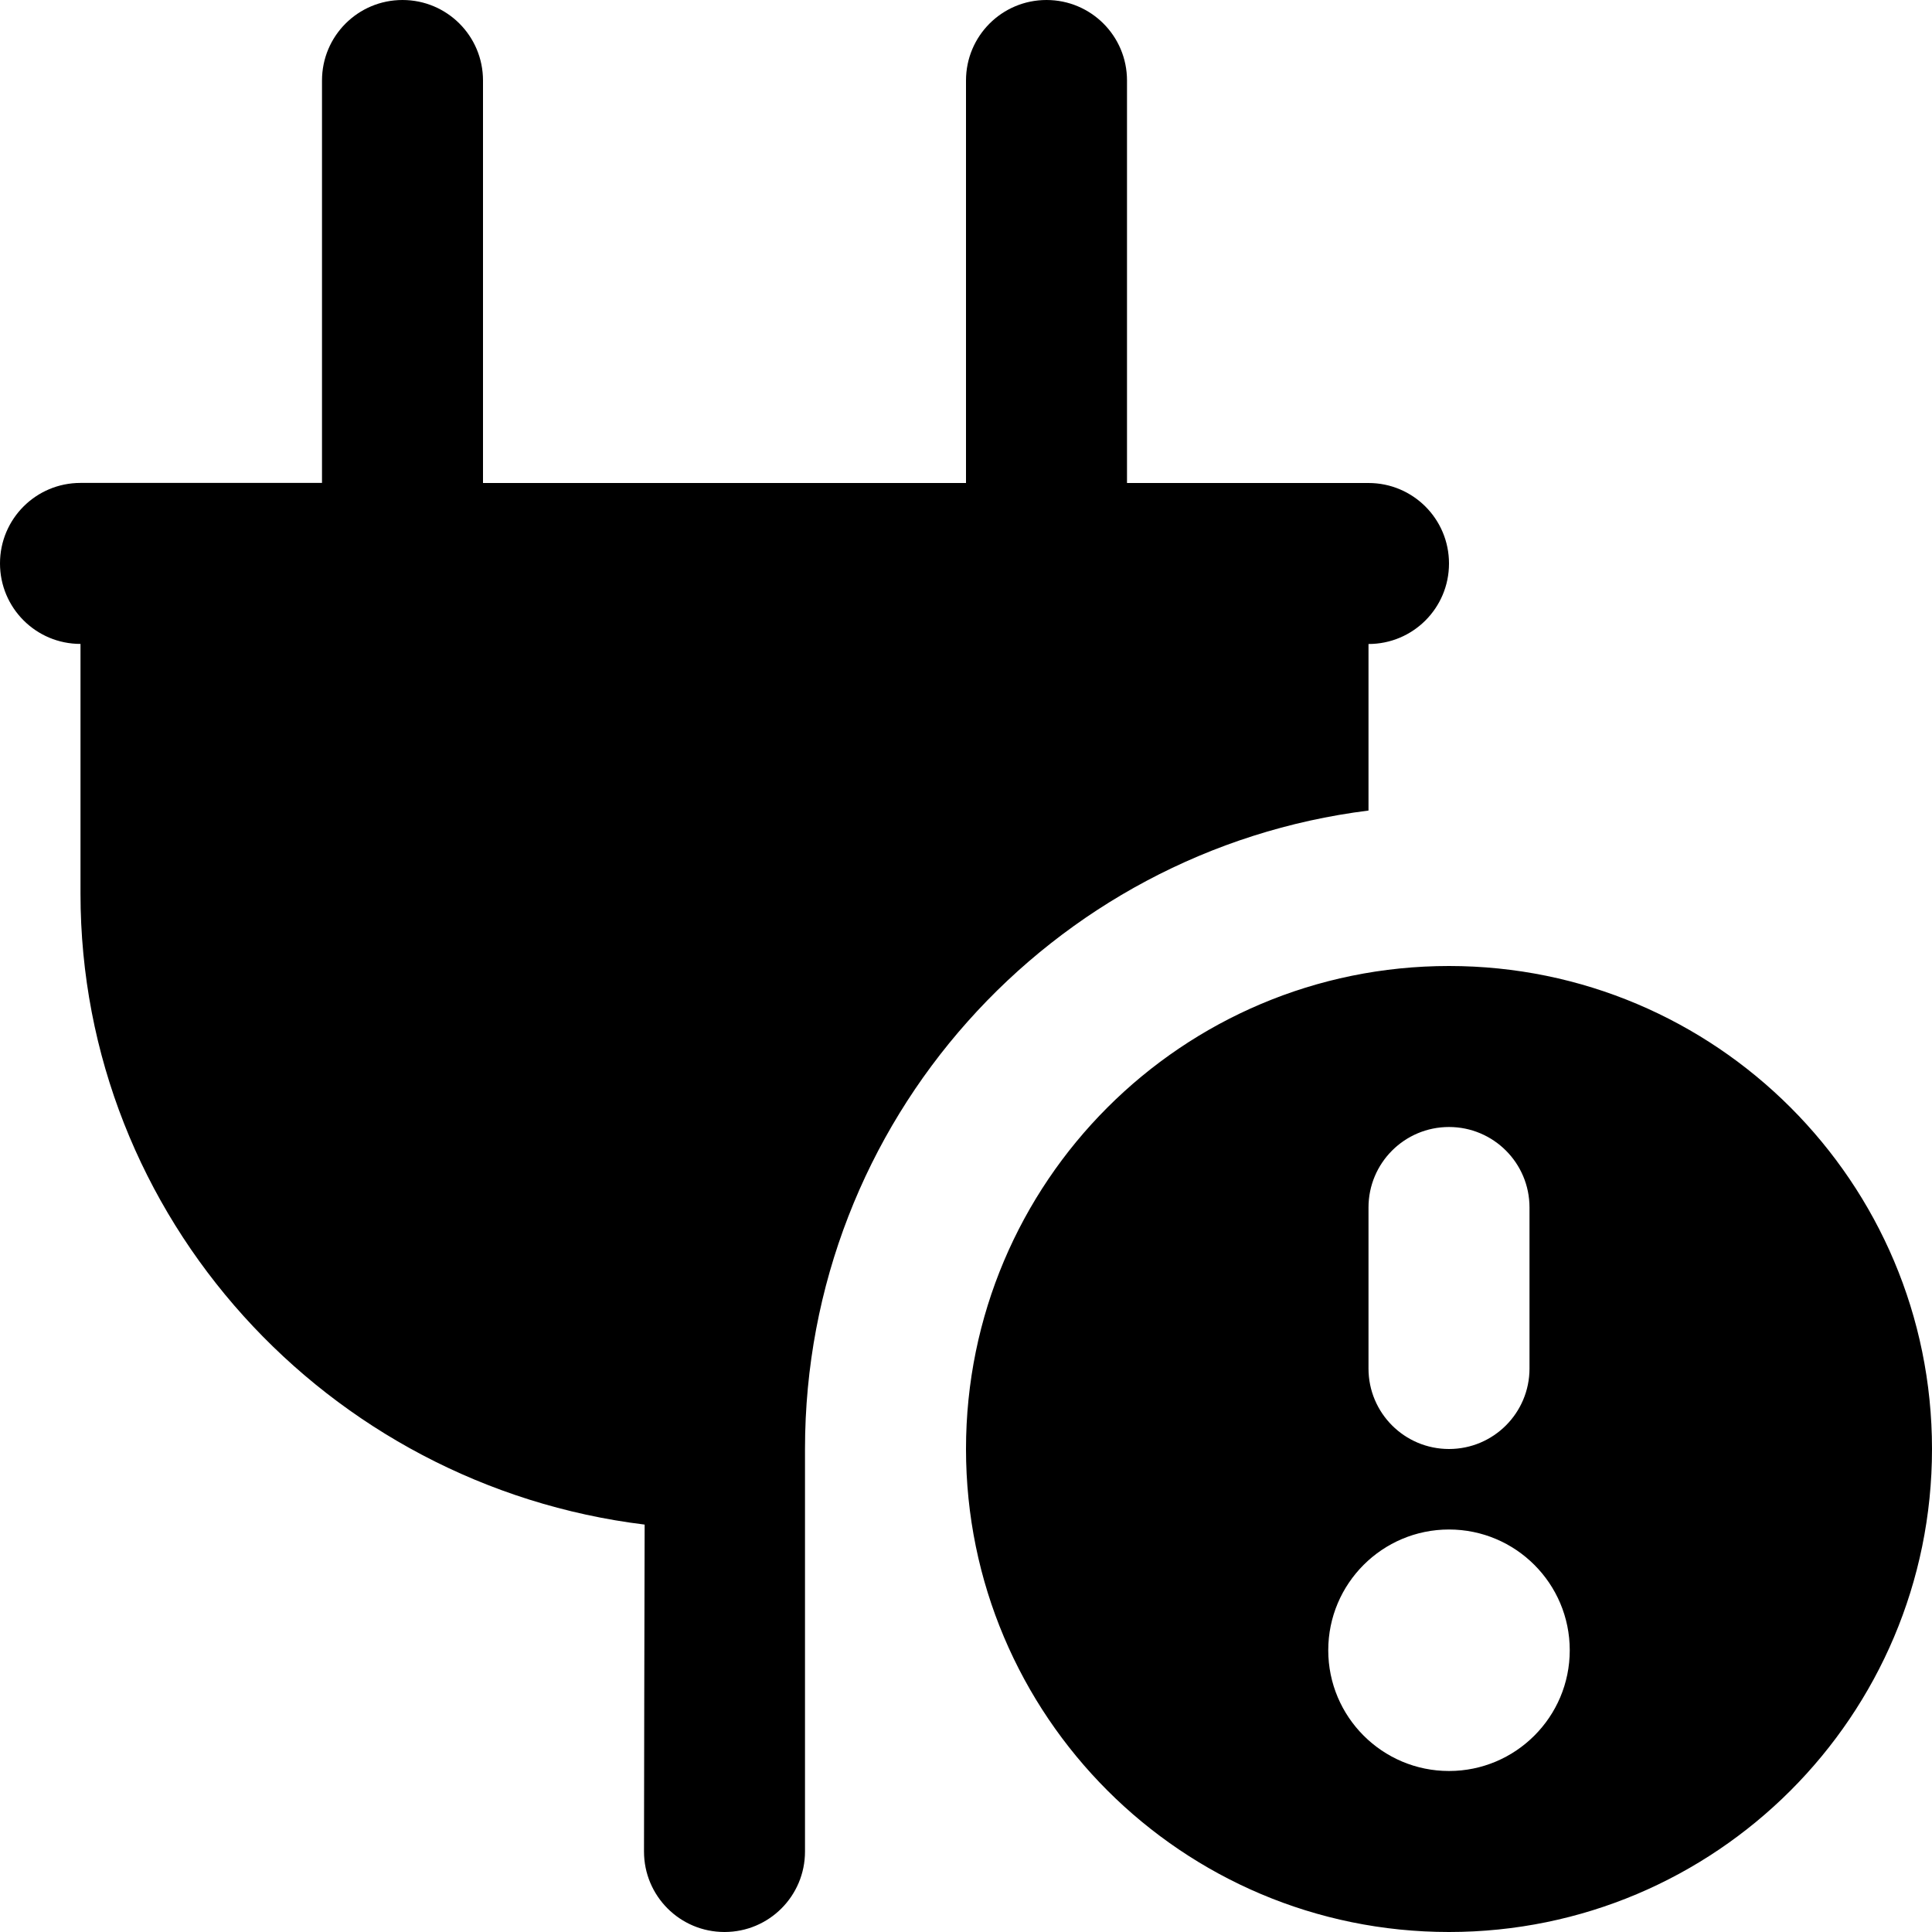 <?xml version="1.0" encoding="UTF-8"?>
<svg xmlns="http://www.w3.org/2000/svg" id="Layer_1" data-name="Layer 1" viewBox="0 0 24 24">
  <path d="M10,23c0,.553-.447,1-1,1s-1-.447-1-1c0,0,.006-3.813,.008-4.061-3.945-.484-7.008-3.814-7.008-7.839v-3.101c-.553,0-1-.447-1-1s.447-1,1-1h3V1c0-.553,.447-1,1-1s1,.447,1,1V6h6V1c0-.553,.447-1,1-1s1,.447,1,1V6h3c.553,0,1,.447,1,1s-.447,1-1,1v2.069c-3.945,.493-7,3.852-7,7.931v5Zm14-5c0,3.314-2.686,6-6,6s-6-2.686-6-6,2.686-6,6-6,6,2.686,6,6Zm-7-1c0,.553,.448,1,1,1s1-.447,1-1v-2c0-.553-.448-1-1-1s-1,.447-1,1v2Zm2.5,3.5c0-.828-.672-1.5-1.5-1.5s-1.5,.672-1.5,1.5,.672,1.5,1.5,1.5,1.5-.672,1.5-1.5Z"/>
</svg>
